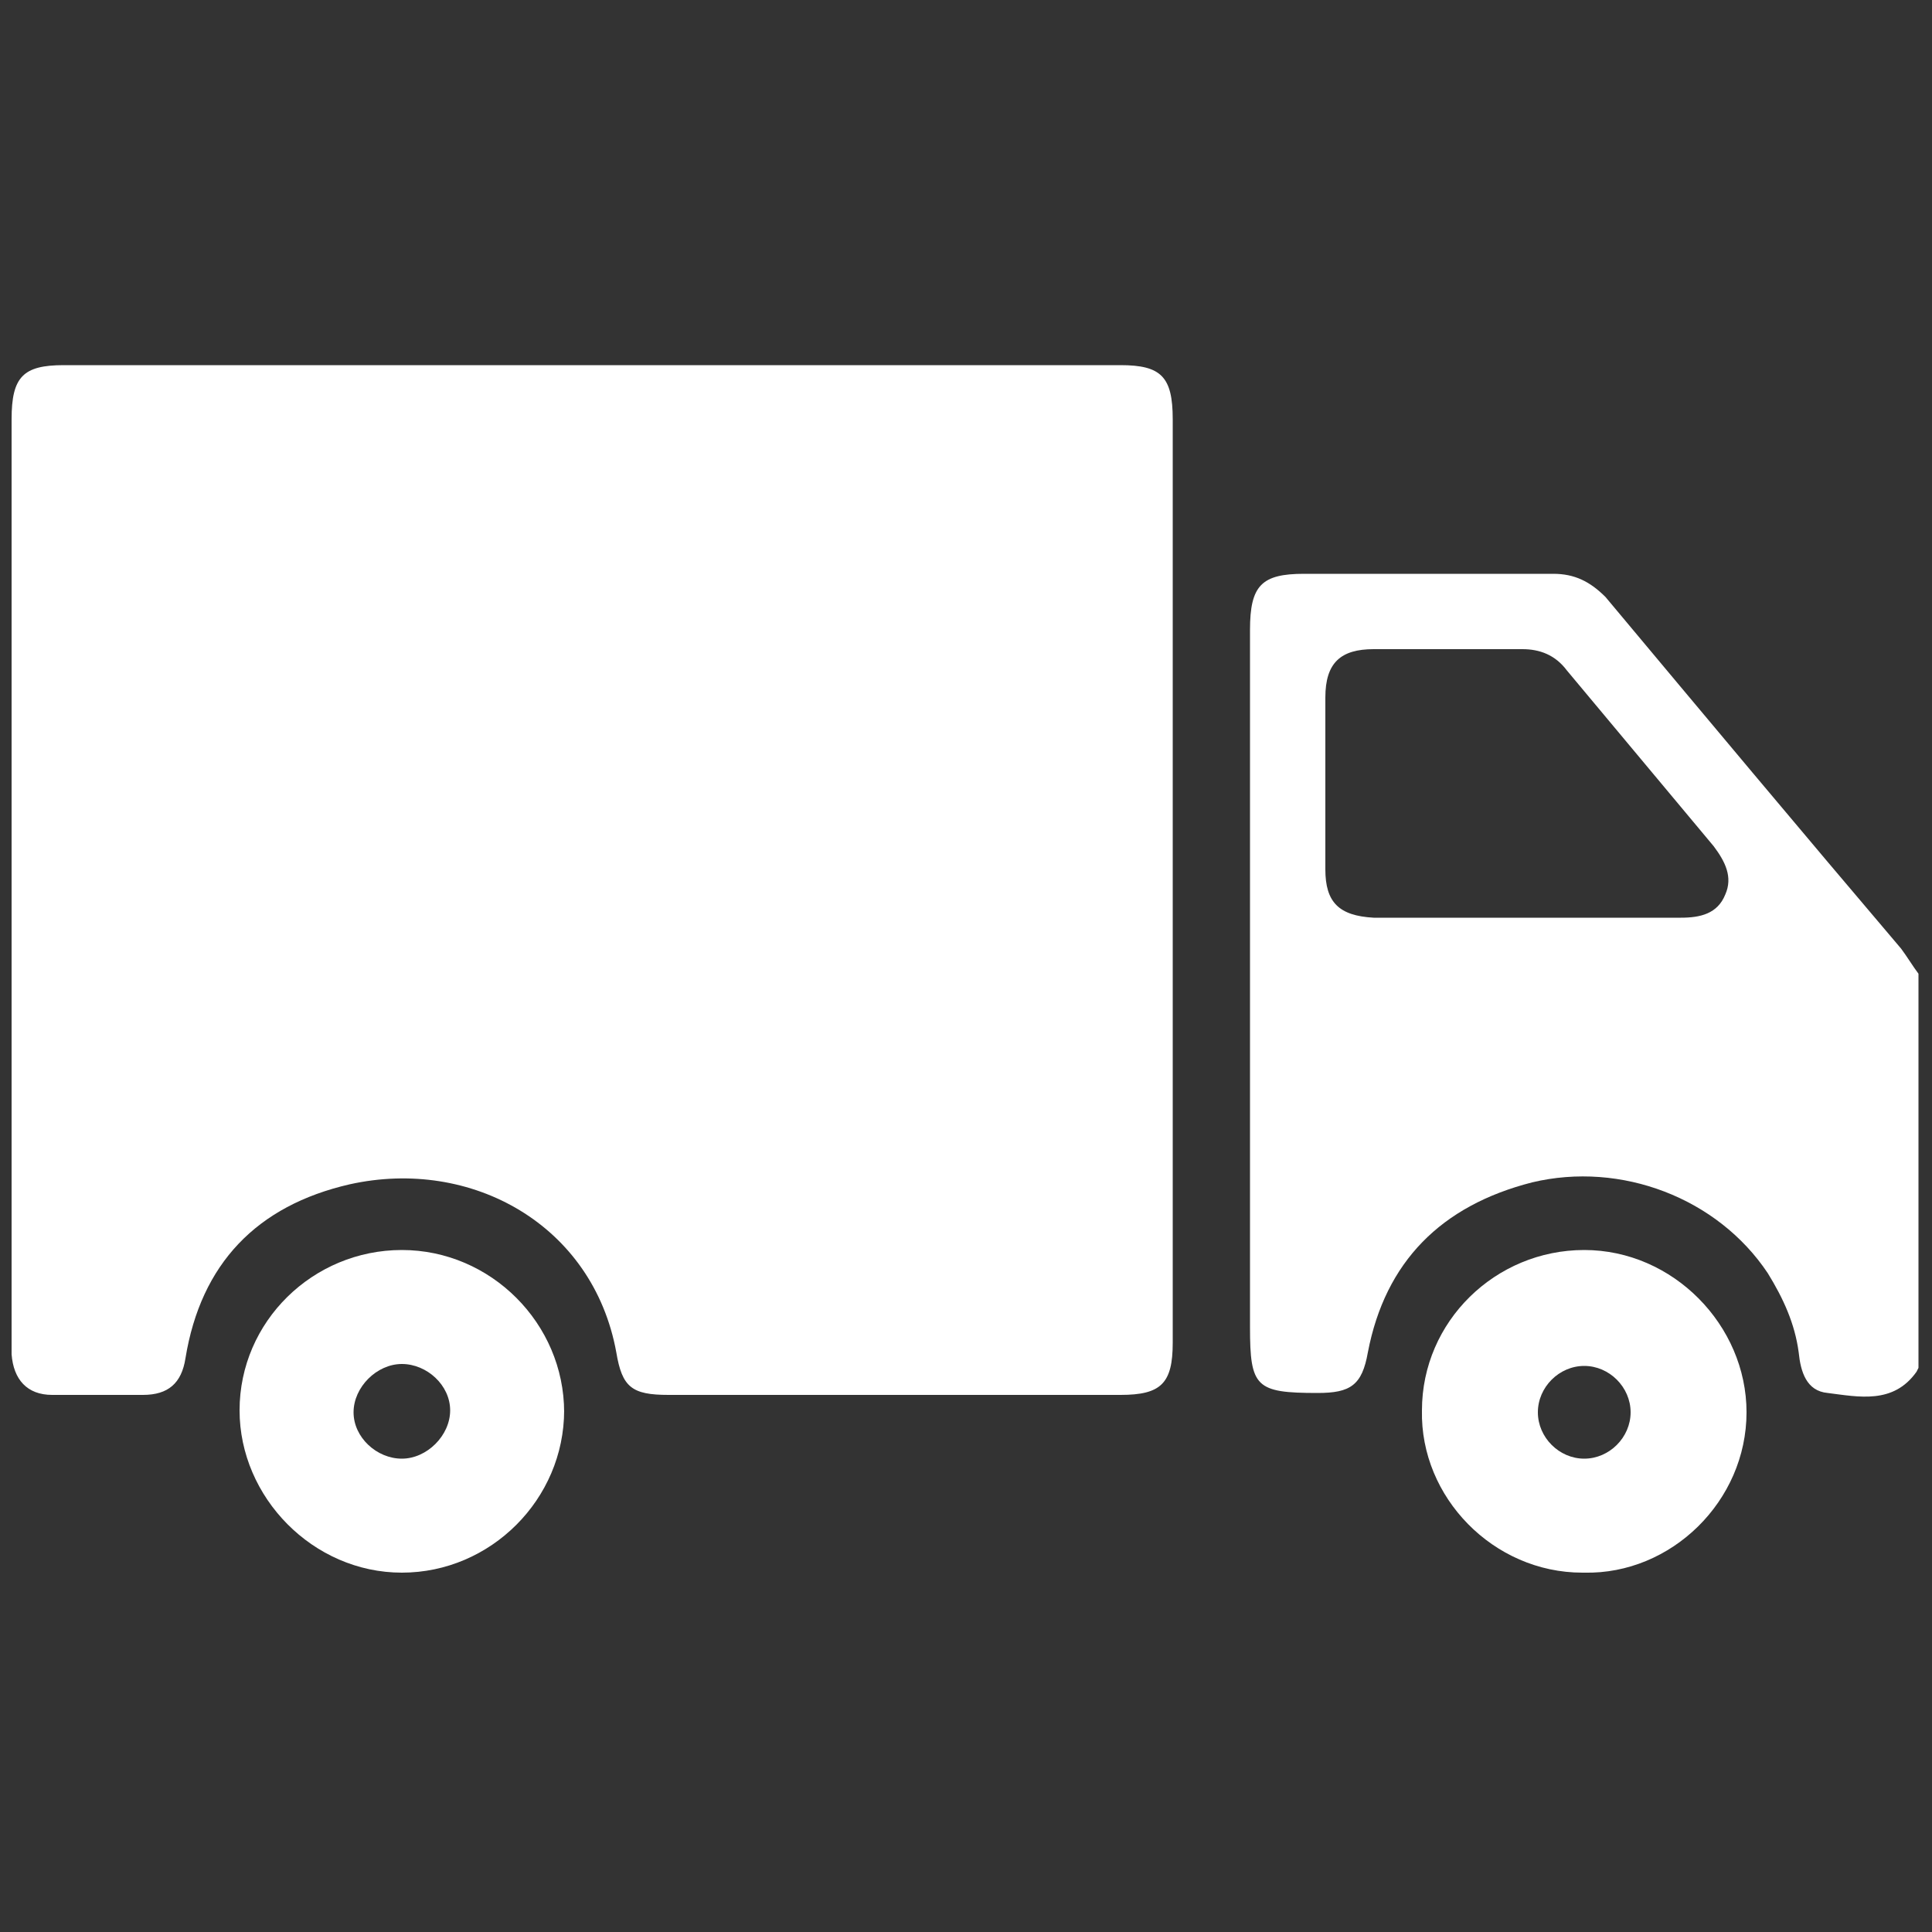 <?xml version="1.0" encoding="UTF-8"?>
<svg xmlns="http://www.w3.org/2000/svg" version="1.1" viewBox="0 0 100 100">
  <rect x="0" y="0" width="100" height="100" fill="#333333" stroke="none"/>
  <defs>
    <style>
      .cls-1 {
        fill: #fff;
      }
    </style>
  </defs>
  <!-- Generator: Adobe Illustrator 28.6.0, SVG Export Plug-In . SVG Version: 1.2.0 Build 709)  -->
  <g>
    <g id="Capa_1">
      <path class="cls-1" d="M99.2,71c-1.2,1.7-3,1.3-4.6,1.1-1.1-.1-1.4-1.1-1.5-2.1-.2-1.5-.8-2.8-1.6-4.1-2.6-3.9-7.6-5.8-12.2-4.7-4.7,1.2-7.6,4.1-8.5,8.8-.3,1.7-.9,2.1-2.6,2.1-3.2,0-3.5-.3-3.5-3.4,0-12,0-24.1,0-36.1,0-2.3.6-2.9,2.8-2.9,4.3,0,8.6,0,12.9,0,1.1,0,1.9.4,2.7,1.2,5.1,6.1,10.2,12.2,15.3,18.2.3.4.6.9.9,1.3v20.4ZM79.1,47.5c2.6,0,5.3,0,7.9,0,1,0,1.9-.2,2.3-1.2.4-.9,0-1.7-.6-2.5-2.5-3-5.1-6.1-7.6-9.1-.6-.8-1.4-1.1-2.3-1.1-2.6,0-5.1,0-7.7,0-1.7,0-2.5.7-2.5,2.5,0,3,0,5.9,0,8.9,0,1.7.7,2.4,2.5,2.5,2.7,0,5.3,0,8,0Z"/>
      <path class="cls-1" d="M60.7,45.6c0,8,0,15.9,0,23.9,0,2.1-.6,2.7-2.7,2.7-7.8,0-15.6,0-23.4,0-1.9,0-2.4-.4-2.7-2.2-1.2-6.6-7.5-10.1-13.8-8.7-4.8,1.1-7.7,4.1-8.5,9-.2,1.3-.9,1.9-2.2,1.9-1.6,0-3.1,0-4.7,0-1.3,0-2-.8-2.1-2.1,0-.2,0-.4,0-.7,0-15.9,0-31.8,0-47.7,0-2.2.6-2.8,2.7-2.8,18.2,0,36.5,0,54.7,0,2.1,0,2.7.6,2.7,2.8,0,8,0,15.9,0,23.9Z"/>
      <path class="cls-1" d="M81.9,81.4c-4.6,0-8.4-3.9-8.3-8.4,0-4.6,3.8-8.3,8.4-8.3,4.6,0,8.4,3.9,8.4,8.4,0,4.6-3.9,8.4-8.4,8.3ZM82,75.5c1.3,0,2.4-1.1,2.4-2.4,0-1.3-1.1-2.4-2.4-2.4-1.3,0-2.4,1.1-2.4,2.4,0,1.3,1.1,2.4,2.4,2.4Z"/>
      <path class="cls-1" d="M29.2,73c0,4.6-3.8,8.4-8.4,8.4-4.6,0-8.4-3.9-8.4-8.4,0-4.6,3.8-8.3,8.4-8.3,4.6,0,8.4,3.8,8.4,8.4ZM20.8,75.5c1.3,0,2.5-1.2,2.5-2.5,0-1.3-1.2-2.4-2.5-2.4-1.3,0-2.5,1.2-2.5,2.5,0,1.3,1.2,2.4,2.5,2.4Z"/>
    </g>
  </g>
</svg>
